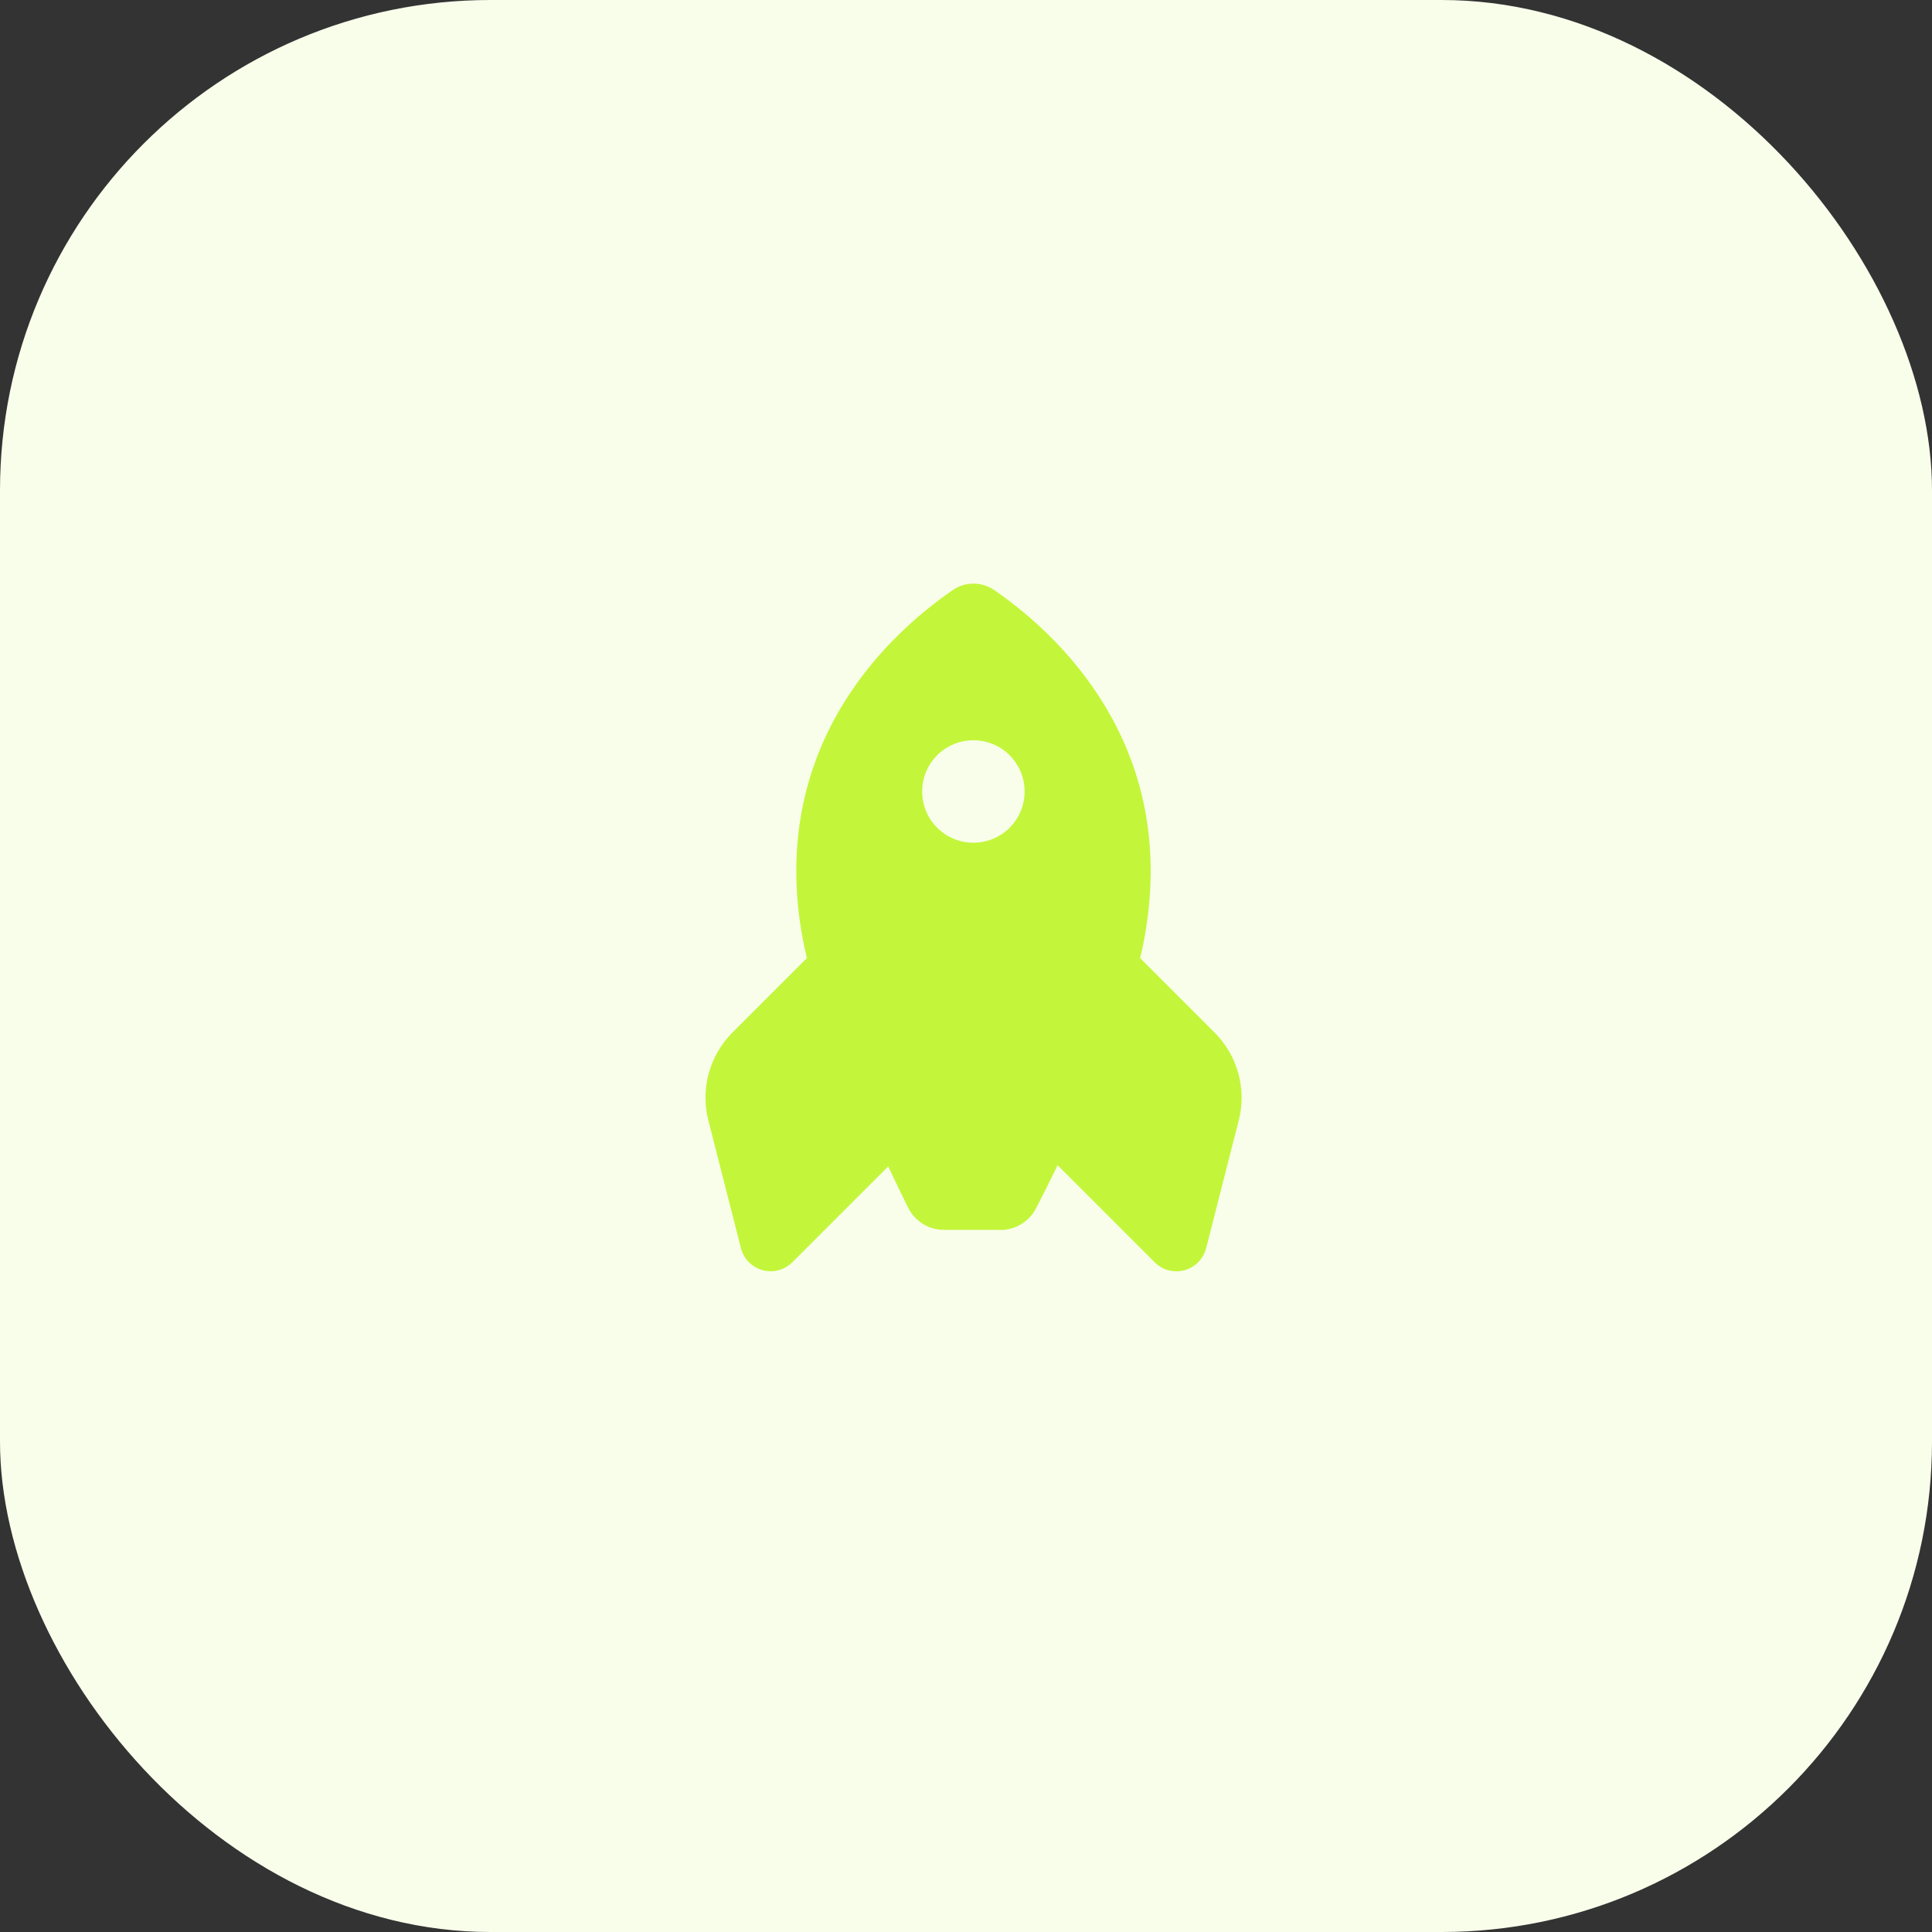 <?xml version="1.0" encoding="UTF-8"?> <svg xmlns="http://www.w3.org/2000/svg" viewBox="0 0 260 260"><rect x="0" y="0" width="260" height="260" fill="#333333" stroke="none"/><rect fill="#F9FEEB" width="260" height="260" rx="66" ry="66"></rect><path fill="#C3F63A" d="M134.6,165.51h-7.53c-2.06.02-3.94-1.14-4.86-2.98-.72-1.45-1.64-3.35-2.68-5.56l-12.89,12.89c-1.61,1.62-4.22,1.63-5.84.02-.53-.53-.91-1.19-1.09-1.91l-4.38-17.18c-1.09-4.24.14-8.74,3.24-11.84l10.02-10.02c-.2-.78-.35-1.52-.5-2.25-4.73-24.7,9.64-40.05,20.14-47.28,1.67-1.15,3.88-1.15,5.56,0,10.51,7.25,24.86,22.6,20.14,47.28-.13.72-.3,1.47-.5,2.25l10.03,10.03c3.1,3.1,4.33,7.6,3.24,11.84l-4.38,17.18c-.57,2.21-2.82,3.54-5.03,2.98-.72-.18-1.38-.56-1.9-1.09l-13.06-13.06c-1.12,2.31-2.13,4.3-2.9,5.8-.94,1.8-2.8,2.93-4.82,2.92h.01ZM135.87,111.39c2.69-2.69,2.69-7.06,0-9.75-2.69-2.69-7.06-2.69-9.75,0s-2.69,7.06,0,9.75h0c2.69,2.69,7.05,2.69,9.75,0h0Z"></path></svg> 
